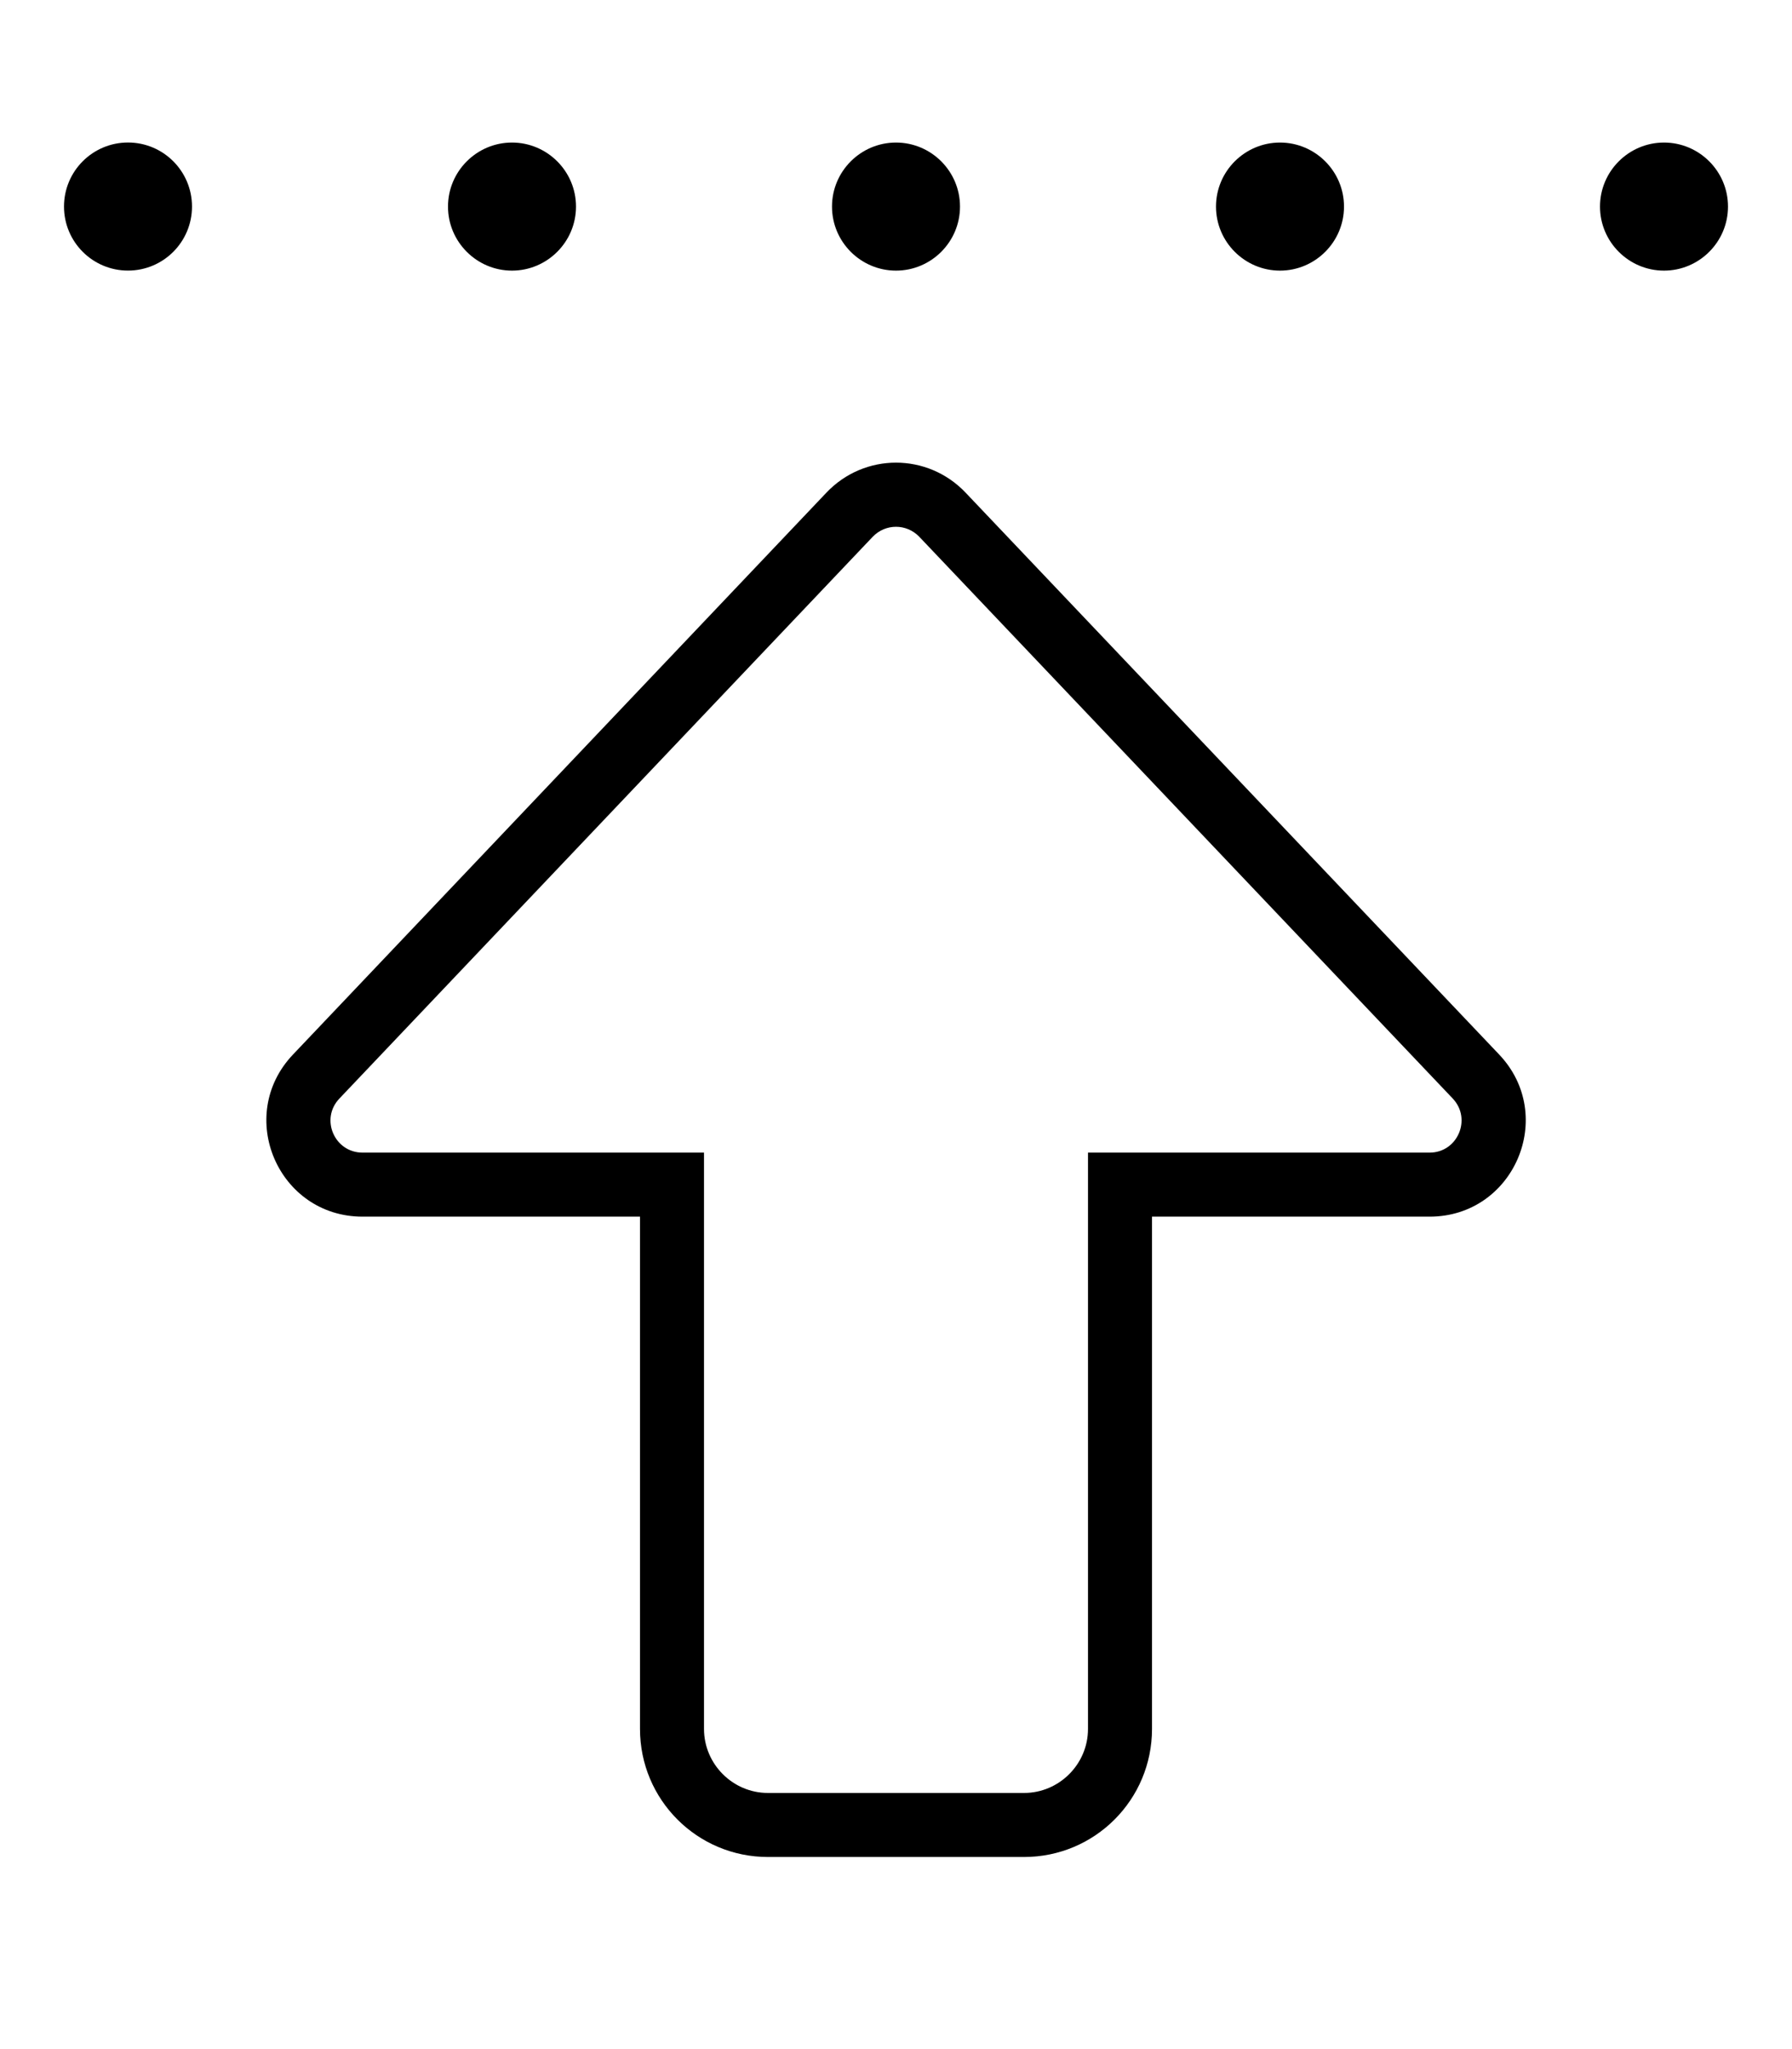 <svg xmlns="http://www.w3.org/2000/svg" viewBox="0 0 448 512"><!--! Font Awesome Pro 6.2.0 by @fontawesome - https://fontawesome.com License - https://fontawesome.com/license (Commercial License) Copyright 2022 Fonticons, Inc. --><path d="M241.4 123.1L374.8 263.5C389.3 278.8 378.5 304 357.4 304H288V432C288 449.7 273.7 464 256 464H192C174.3 464 160 449.7 160 432V304H90.64C69.55 304 58.71 278.8 73.24 263.5L206.6 123.1C216.1 113.1 231.9 113.1 241.4 123.1V123.1zM90.64 288H176V432C176 440.8 183.2 448 192 448H256C264.8 448 272 440.8 272 432V288H357.4C364.4 288 368 279.6 363.2 274.5L229.8 134.1C226.6 130.8 221.4 130.8 218.2 134.1L84.84 274.5C79.99 279.6 83.61 288 90.64 288zM48 51.61C48 60.45 40.84 67.61 32 67.61C23.16 67.61 16 60.45 16 51.61C16 42.77 23.16 35.61 32 35.61C40.84 35.61 48 42.77 48 51.61V51.61zM400 51.62C400 42.78 407.2 35.62 416 35.62C424.8 35.62 432 42.78 432 51.62C432 60.45 424.8 67.62 416 67.62C407.2 67.62 400 60.45 400 51.62zM336 51.62C336 60.45 328.8 67.62 320 67.62C311.2 67.62 304 60.45 304 51.62C304 42.78 311.2 35.62 320 35.62C328.8 35.62 336 42.78 336 51.62zM208 51.62C208 42.78 215.2 35.62 224 35.62C232.8 35.62 240 42.78 240 51.62C240 60.45 232.8 67.62 224 67.62C215.2 67.62 208 60.45 208 51.62zM144 51.62C144 60.45 136.8 67.62 128 67.62C119.2 67.62 112 60.45 112 51.62C112 42.78 119.2 35.62 128 35.62C136.8 35.62 144 42.78 144 51.62z"/></svg>